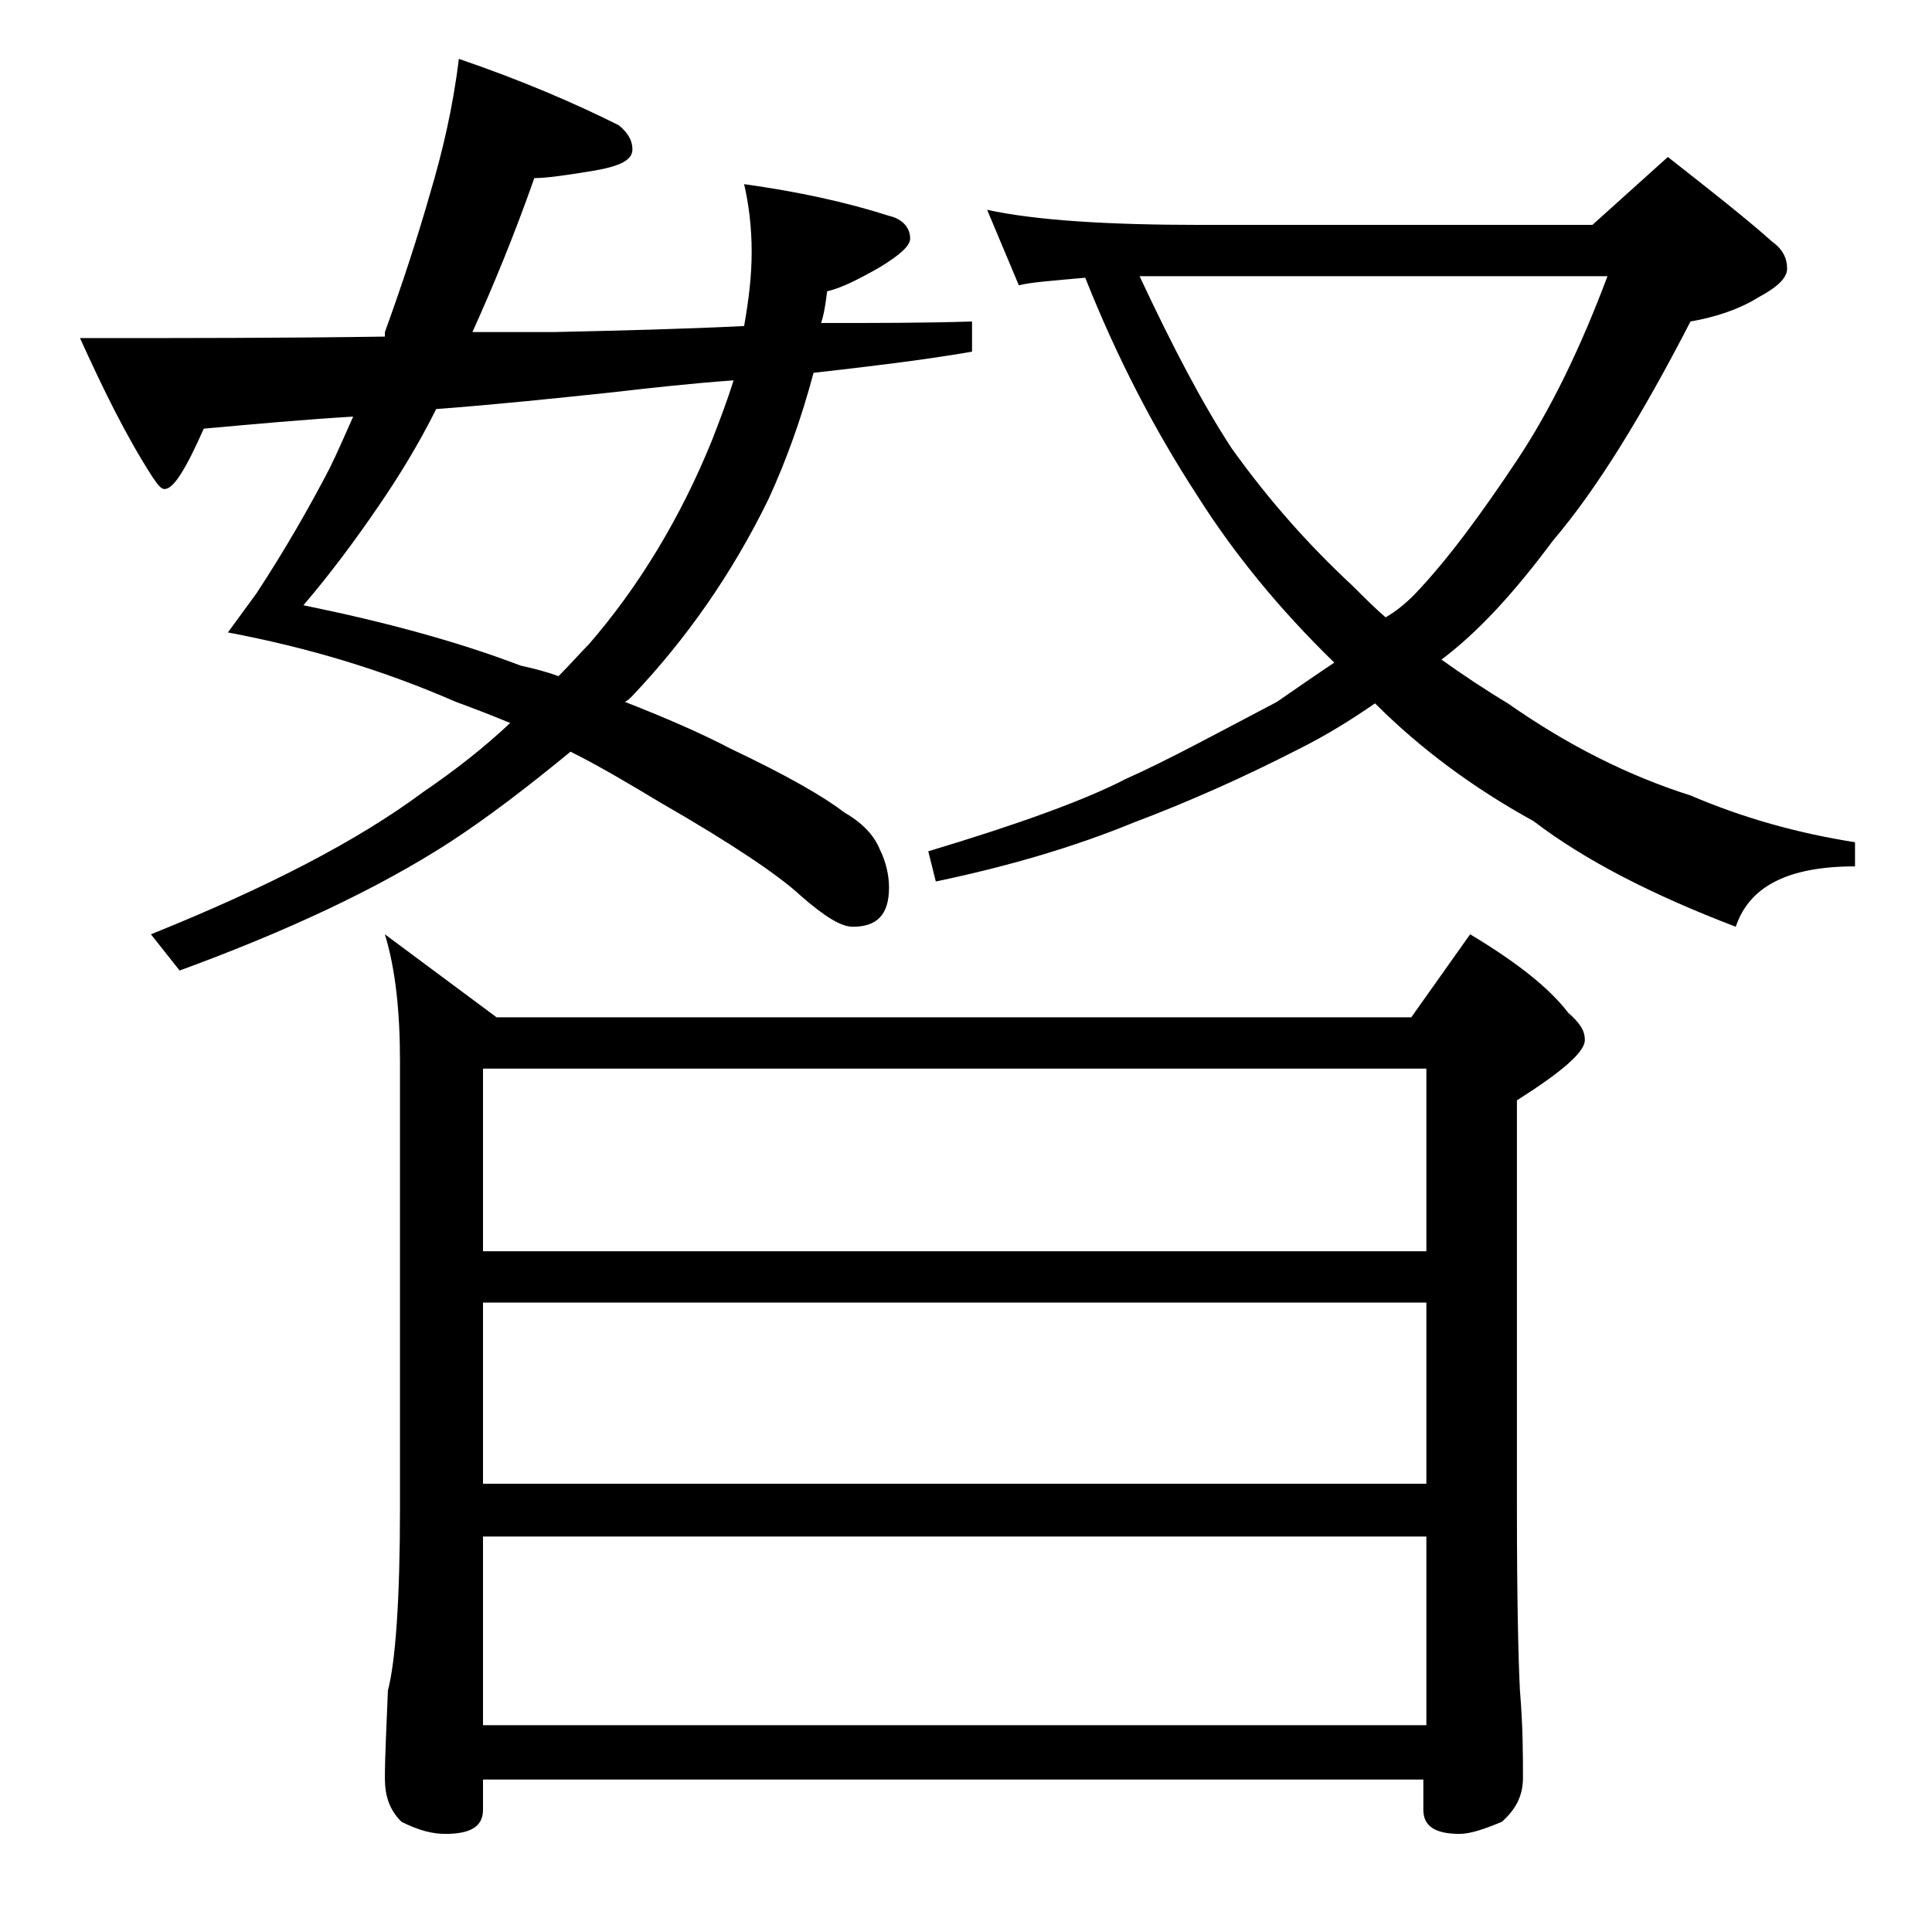 <?xml version="1.0" encoding="utf-8"?>
<!-- Generator: Adobe Illustrator 18.0.0, SVG Export Plug-In . SVG Version: 6.00 Build 0)  -->
<!DOCTYPE svg PUBLIC "-//W3C//DTD SVG 1.1//EN" "http://www.w3.org/Graphics/SVG/1.1/DTD/svg11.dtd">
<svg version="1.1" id="Layer_1" xmlns="http://www.w3.org/2000/svg" xmlns:xlink="http://www.w3.org/1999/xlink" x="0px" y="0px"
	 viewBox="0 0 128 128" enable-background="new 0 0 128 128" xml:space="preserve">
<path d="M64.4,21.3v2c-3.5,0.6-7,1-10.5,1.4c-0.8,3-1.8,5.8-3,8.4c-2.4,4.9-5.4,9.2-9,13c-0.2,0.2-0.3,0.3-0.5,0.4
	c2.8,1.1,5.1,2.1,7,3.1c3.8,1.8,6.2,3.2,7.5,4.2c1.2,0.7,2,1.5,2.4,2.5c0.4,0.8,0.6,1.7,0.6,2.5c0,1.8-0.8,2.6-2.4,2.6
	c-0.8,0-1.9-0.7-3.5-2.1c-1.4-1.3-4.5-3.4-9.2-6.1c-2-1.2-4-2.4-6-3.4c-2.8,2.3-5.4,4.3-8,6C25,58.9,19,61.7,11.9,64.3L10,61.9
	c7.7-3.1,13.7-6.2,18-9.4c2.2-1.5,4.1-3,5.8-4.6c-1.2-0.5-2.5-1-3.6-1.4c-4.8-2.1-9.8-3.6-15.1-4.6l1.9-2.6H17
	c1.9-2.9,3.5-5.7,4.8-8.2c0.6-1.2,1.1-2.4,1.6-3.5c-3.3,0.2-6.6,0.5-9.9,0.8c-1.2,2.7-2,4-2.6,4c-0.2,0-0.4-0.2-0.8-0.8
	c-1.8-2.8-3.3-5.9-4.8-9.2c6.8,0,13.6,0,20.2-0.1V22c1.2-3.3,2.2-6.4,3-9.2c0.8-2.7,1.5-5.6,1.9-8.9c4.1,1.4,7.6,2.9,10.6,4.4
	c0.6,0.5,0.9,1,0.9,1.6c0,0.7-0.8,1.1-2.5,1.4c-1.8,0.3-3.2,0.5-4,0.5c-1.3,3.7-2.7,7.1-4.1,10.2h5.4c4.4-0.1,8.6-0.2,12.6-0.4
	c0.3-1.7,0.5-3.3,0.5-4.9c0-1.7-0.2-3.2-0.5-4.5c3.6,0.5,6.8,1.2,9.6,2.1c0.9,0.2,1.4,0.8,1.4,1.5c0,0.5-0.7,1.1-2,1.9
	c-1.4,0.8-2.6,1.4-3.5,1.6c-0.1,0.8-0.2,1.5-0.4,2.1C58,21.4,61.3,21.4,64.4,21.3z M37,44.8c0.8-0.8,1.4-1.5,2-2.1
	c3.3-3.8,6.1-8.4,8.2-13.6c0.5-1.3,1-2.6,1.4-3.9c-2.8,0.2-5.5,0.5-8.1,0.8c-3.8,0.4-7.6,0.8-11.6,1.1c-1.2,2.4-2.5,4.5-3.8,6.4
	c-1.5,2.2-3.2,4.5-5,6.6c5.4,1.1,10.2,2.4,14.4,4C35.4,44.3,36.2,44.5,37,44.8z M25.5,61.9l7.4,5.5h60.6l3.9-5.5
	c3,1.8,5.2,3.5,6.5,5.2c0.8,0.7,1.1,1.2,1.1,1.8c0,0.8-1.5,2.1-4.5,4v27c0,6.2,0.1,10.2,0.2,12.1c0.2,2.4,0.2,4.3,0.2,5.8
	c0,1.2-0.5,2.1-1.4,2.9c-1.2,0.5-2.1,0.8-2.8,0.8c-1.6,0-2.4-0.5-2.4-1.6v-2H32v2c0,1.1-0.8,1.6-2.5,1.6c-0.8,0-1.7-0.2-2.9-0.8
	c-0.8-0.8-1.1-1.7-1.1-2.9c0-1.4,0.1-3.3,0.2-5.8c0.5-1.9,0.8-6,0.8-12.1V70.3C26.5,67,26.2,64.2,25.5,61.9z M32,82.9h62.5V70.8H32
	V82.9z M32,98.3h62.5v-12H32V98.3z M32,114.3h62.5v-12.5H32V114.3z M65.4,13.9c3.2,0.7,8,1,14.1,1h26l5-4.5c2.8,2.2,5.1,4,6.9,5.6
	c0.7,0.5,1,1.1,1,1.8c0,0.6-0.6,1.2-1.9,1.9c-1.3,0.8-2.8,1.3-4.5,1.6c-3.2,6.2-6.2,11.1-9.1,14.5c-2.6,3.5-5,6.1-7.4,7.9
	c1.4,1,2.9,2,4.4,2.9c4,2.8,8,4.8,12.1,6.1c3.5,1.5,7.1,2.5,10.9,3.1v1.6c-4.4,0-7,1.3-7.9,4c-5.5-2.1-10-4.4-13.4-7
	c-4-2.2-7.5-4.8-10.5-7.8c-1.6,1.1-3.2,2.1-5,3c-3.7,1.9-7.3,3.5-11,4.9c-3.9,1.6-8.3,2.9-13.1,3.9l-0.5-2c6-1.8,10.4-3.4,13.1-4.8
	c2.7-1.2,6-3,10-5.1c1.3-0.9,2.6-1.8,3.8-2.6c-3.7-3.6-6.7-7.3-9.1-11.1c-2.8-4.3-5.3-9.1-7.4-14.4c-2.2,0.2-3.6,0.3-4.4,0.5
	L65.4,13.9z M75.5,18.3c2.2,4.7,4.2,8.5,6.1,11.4c2.5,3.5,5.2,6.5,8,9.1c0.8,0.8,1.5,1.5,2.2,2.1c0.7-0.4,1.3-0.9,1.9-1.5
	c2.2-2.3,4.4-5.3,6.8-8.9c2.2-3.3,4.2-7.4,6-12.2h-27C77.9,18.3,76.6,18.3,75.5,18.3z"/>
</svg>
